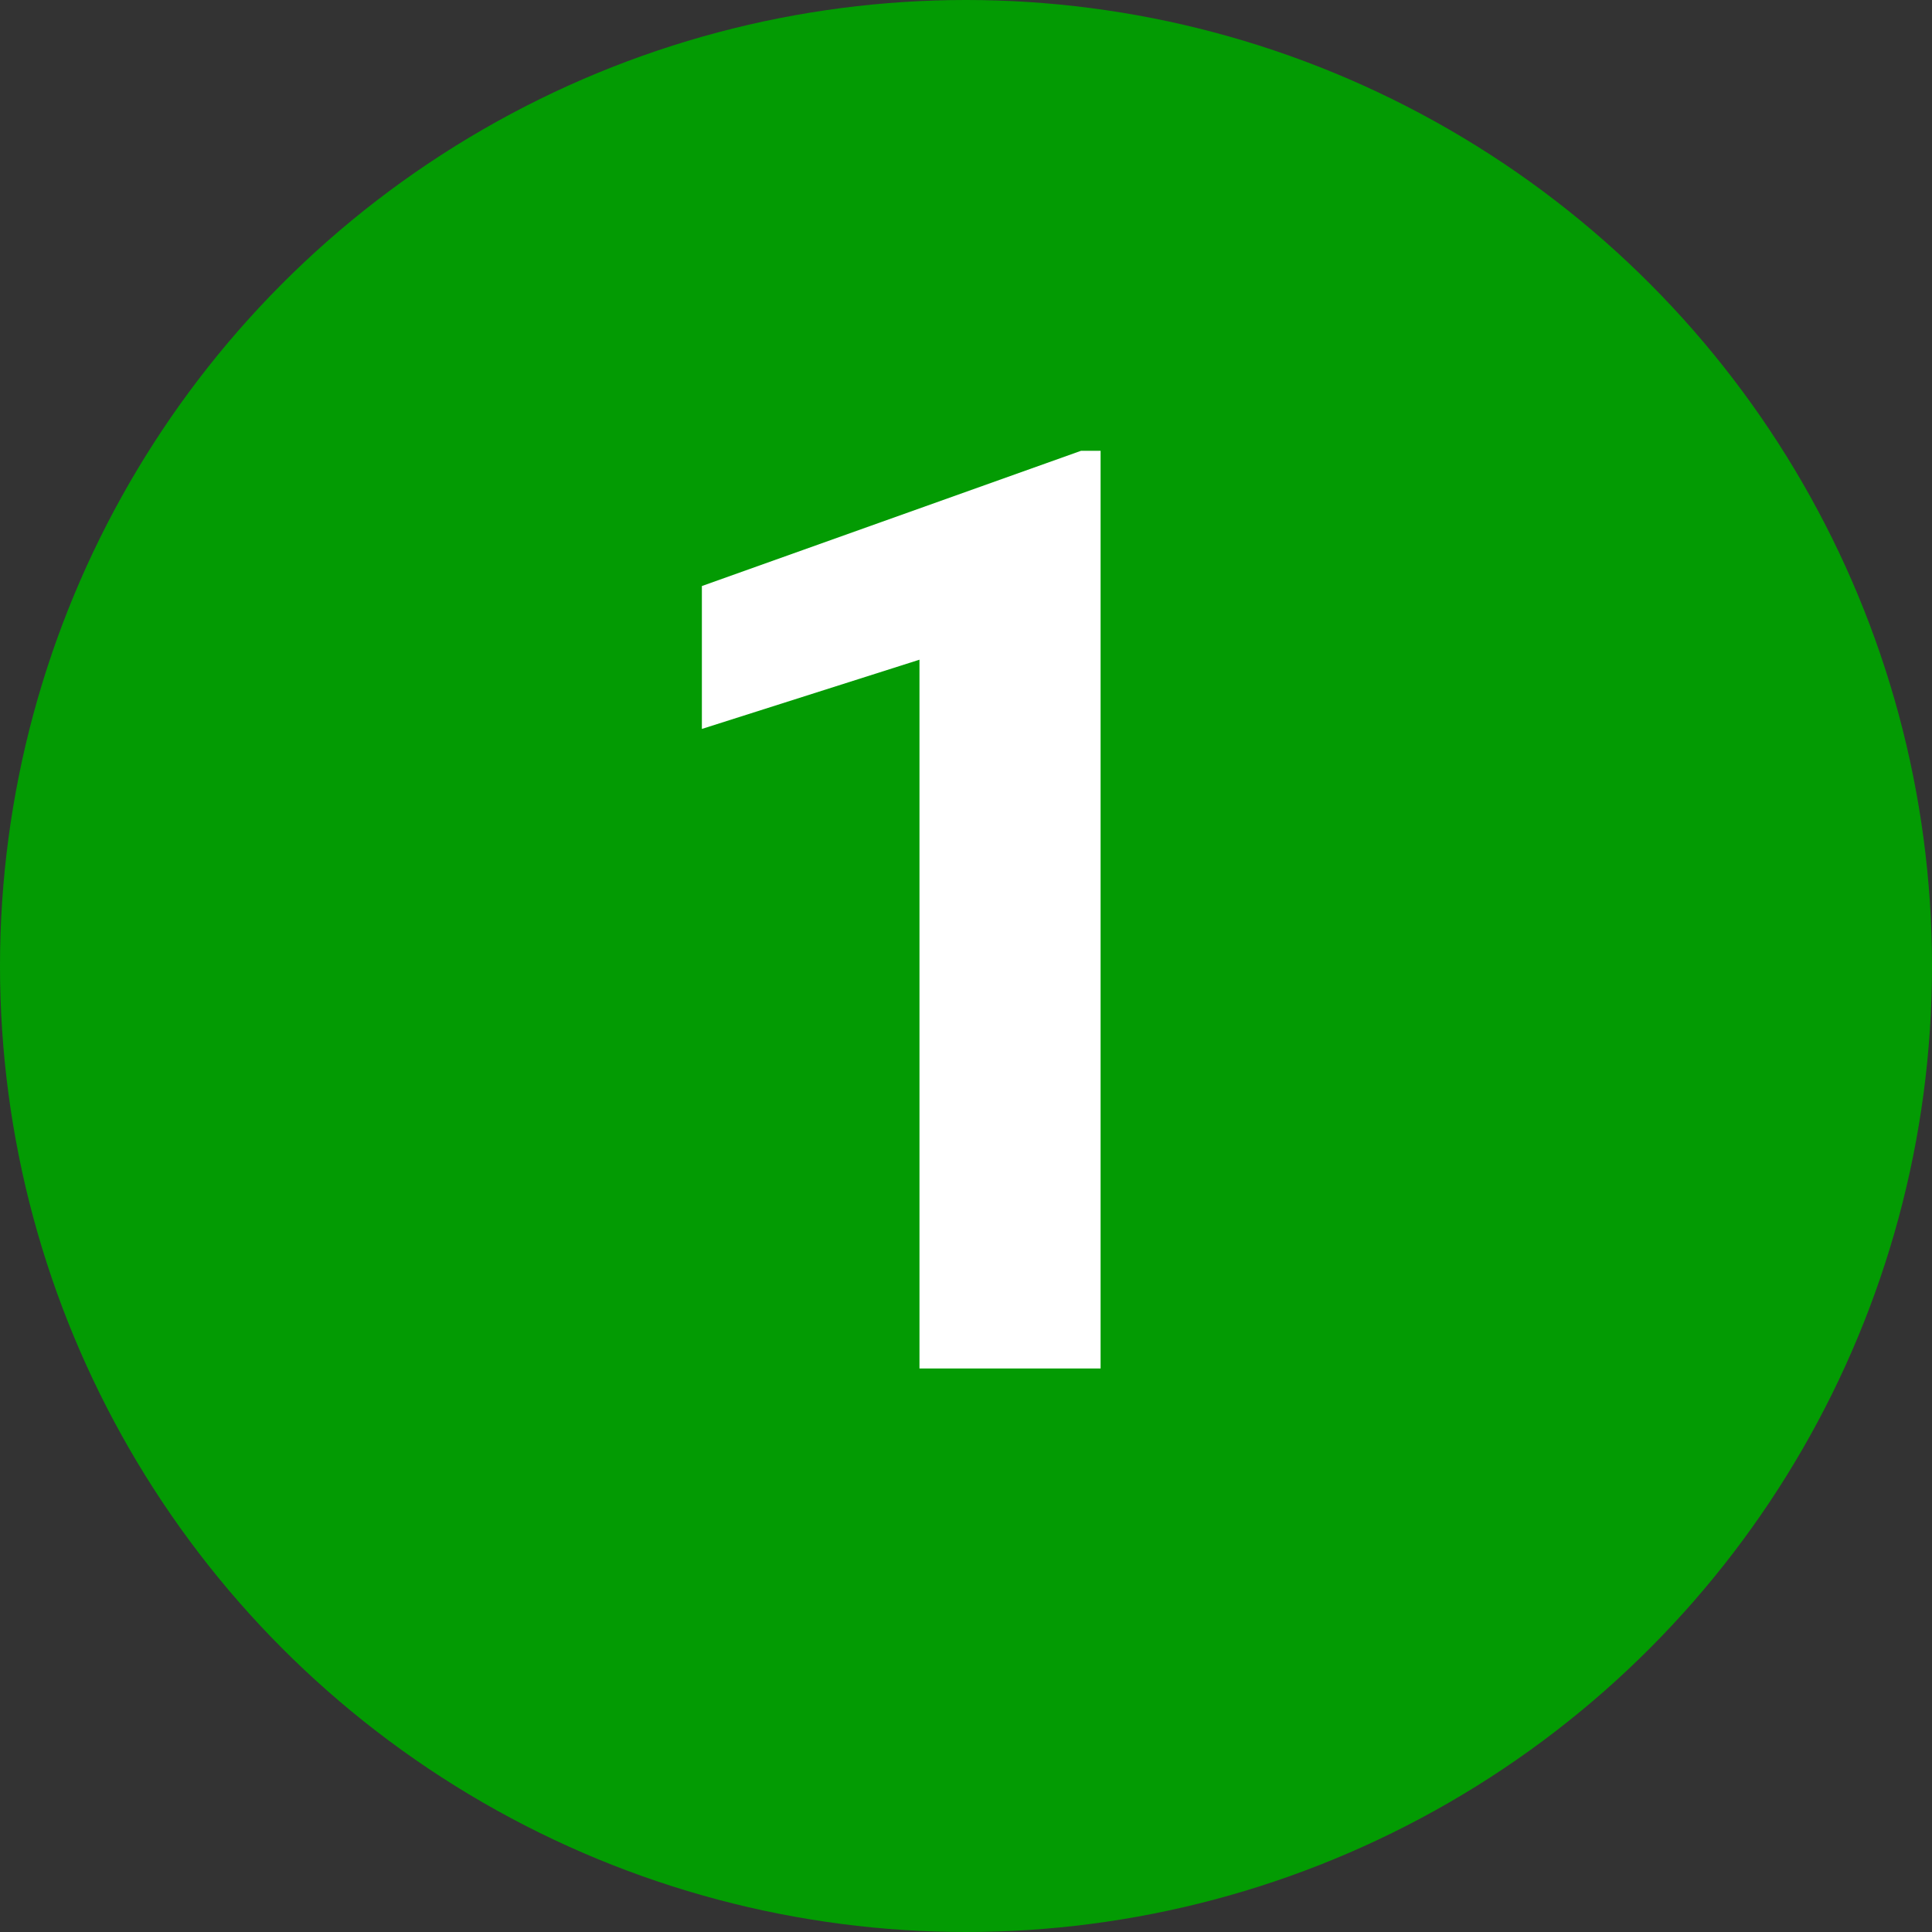 <svg xmlns="http://www.w3.org/2000/svg" width="24" height="24" viewBox="0 0 24 24" fill="none"><rect x="0" y="0" width="24" height="24" fill="#333333" stroke="none"/><circle cx="12" cy="12" r="12" fill="#039B03"></circle><path d="M13.672 5.602V17h-2.25V8.195l-2.703.86V7.28l4.71-1.68h.243z" fill="#fff"></path></svg>